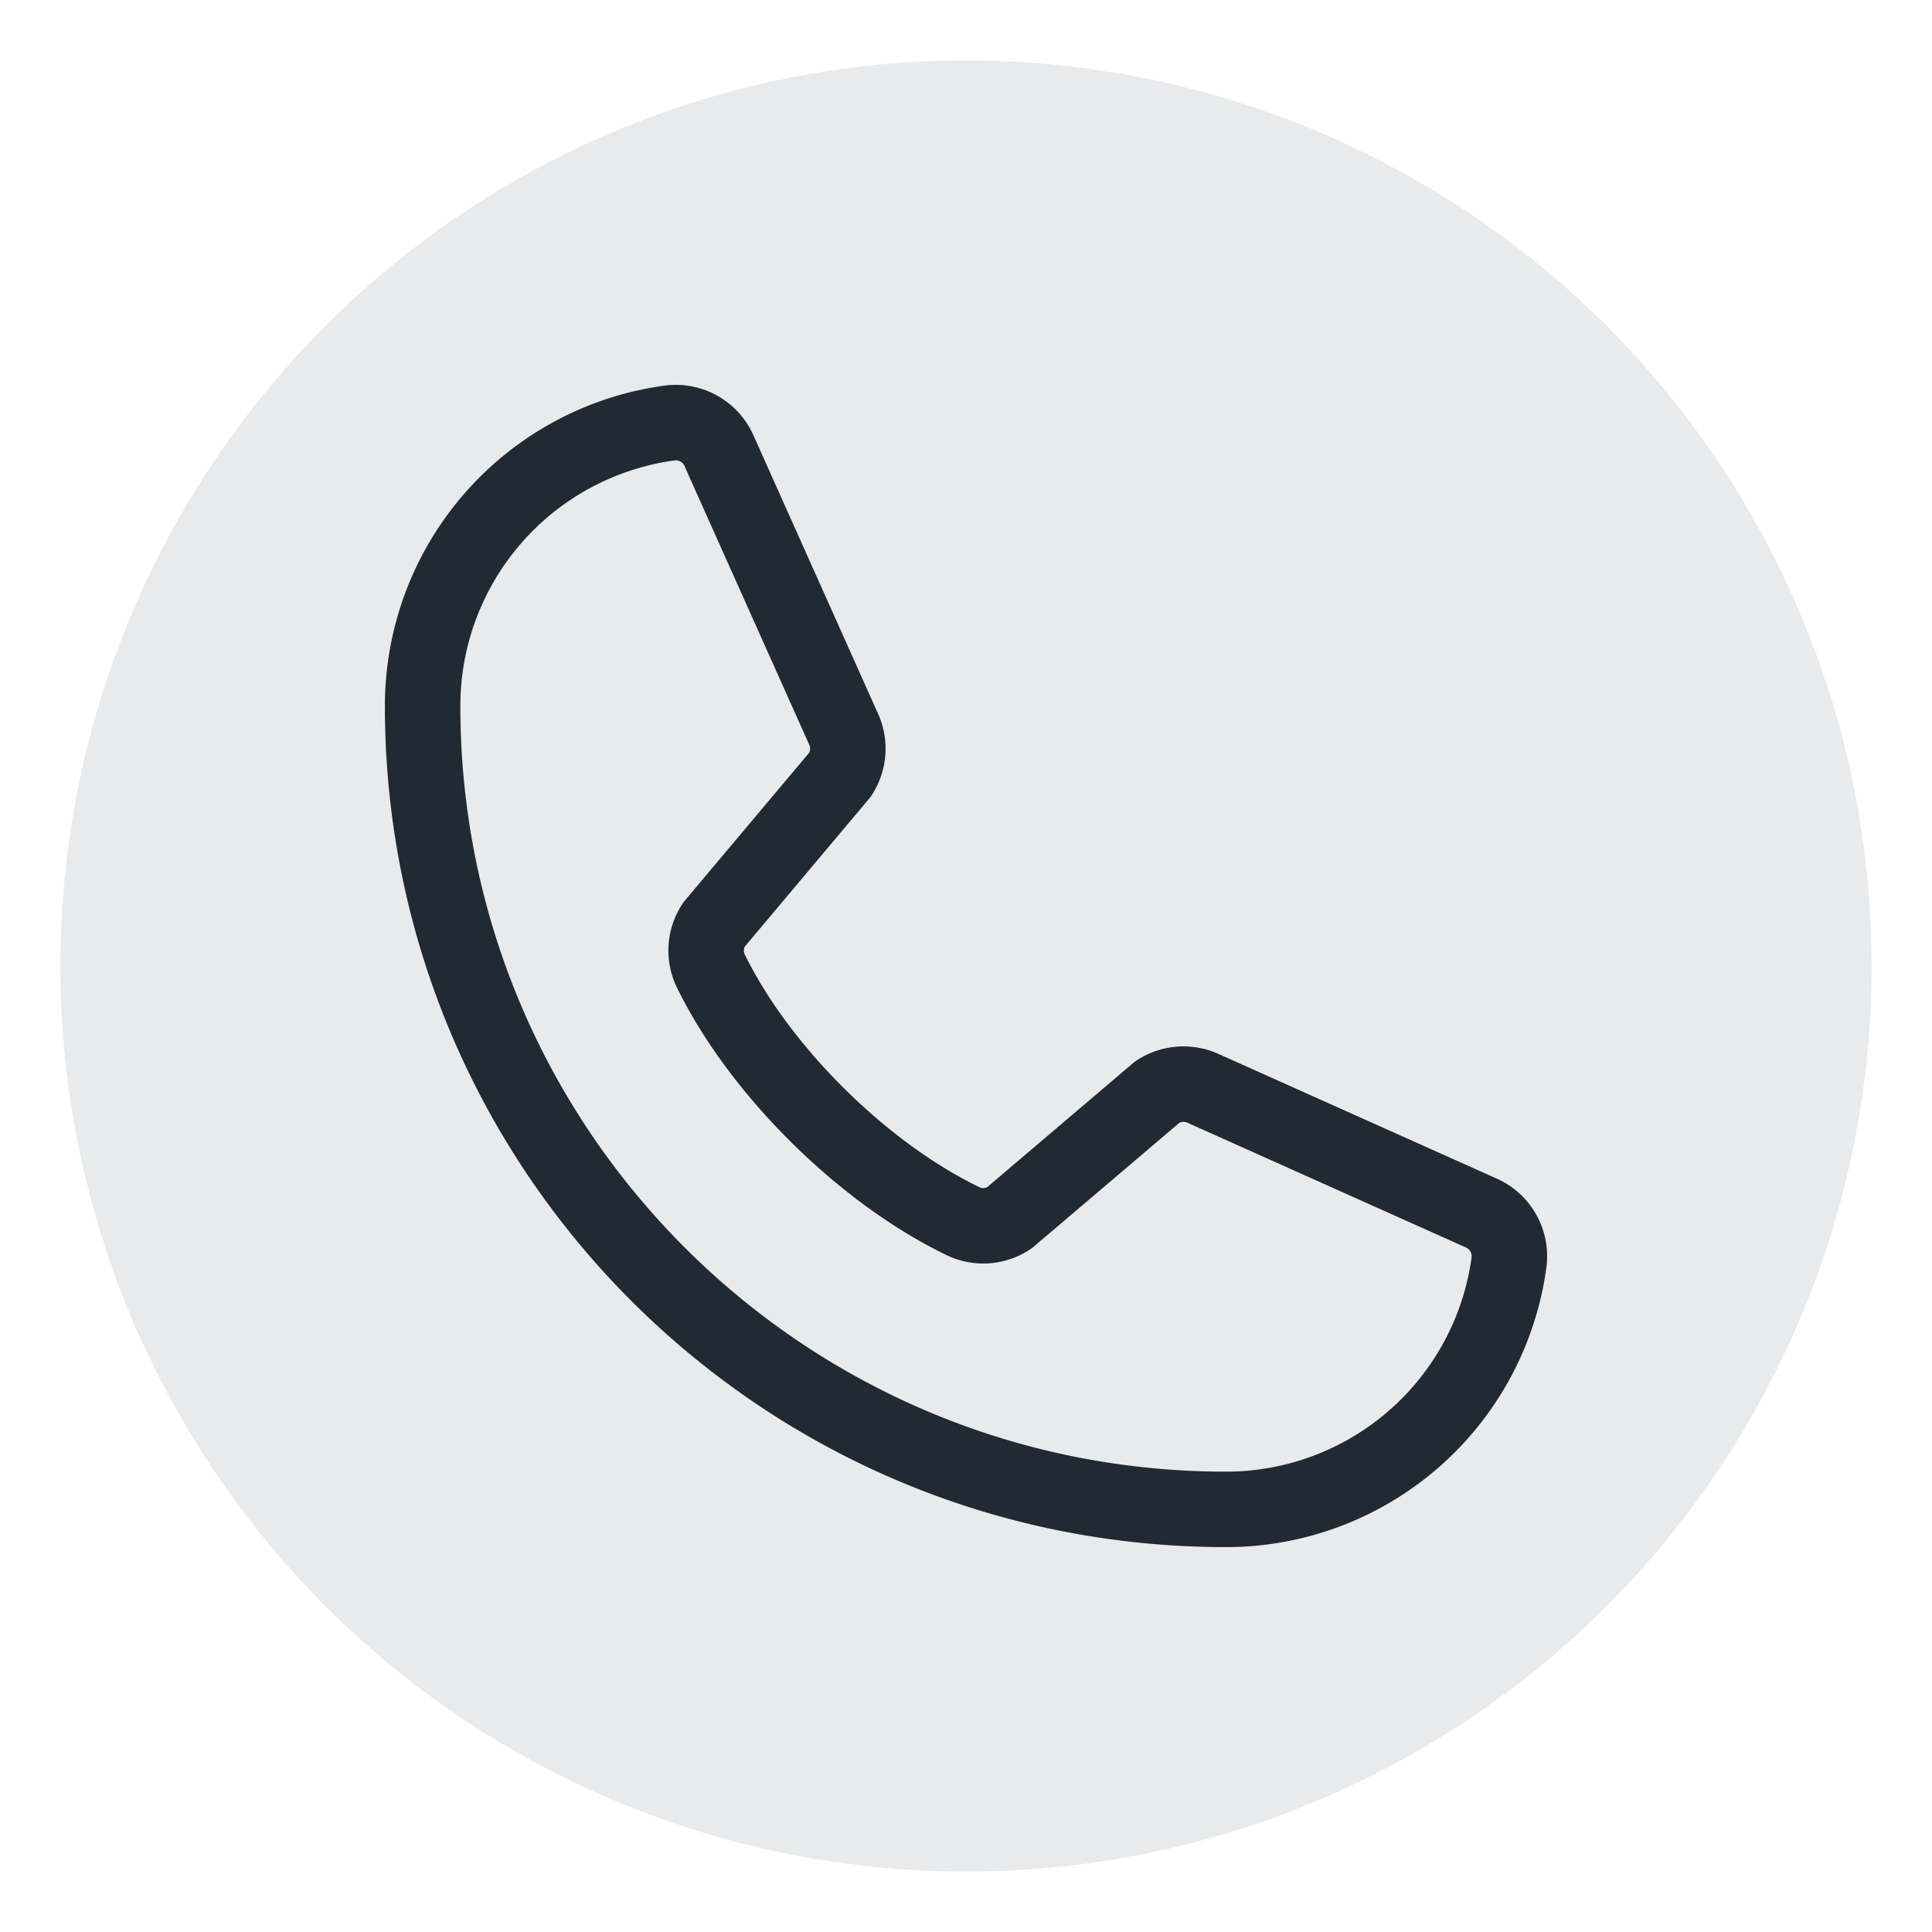 <svg xmlns="http://www.w3.org/2000/svg" viewBox="0 0 32 32"><circle cx="16" cy="16" r="15" style="fill:#e9eaeb;isolation:isolate"/><path d="M19.169 18.087c.22-.146.5-.171.742-.067l4.614 2.067c.32.137.51.467.47.812A4.728 4.728 0 0 1 20.305 25C12.957 25 7 19.043 7 11.695a4.728 4.728 0 0 1 4.101-4.69.783.783 0 0 1 .812.47l2.067 4.618a.783.783 0 0 1-.065.736l-2.09 2.486a.776.776 0 0 0-.053.764c.81 1.656 2.521 3.348 4.182 4.149a.775.775 0 0 0 .766-.058l2.449-2.083Z" style="fill:none;stroke:#212933;stroke-miterlimit:10;stroke-width:1.25px"/></svg>
